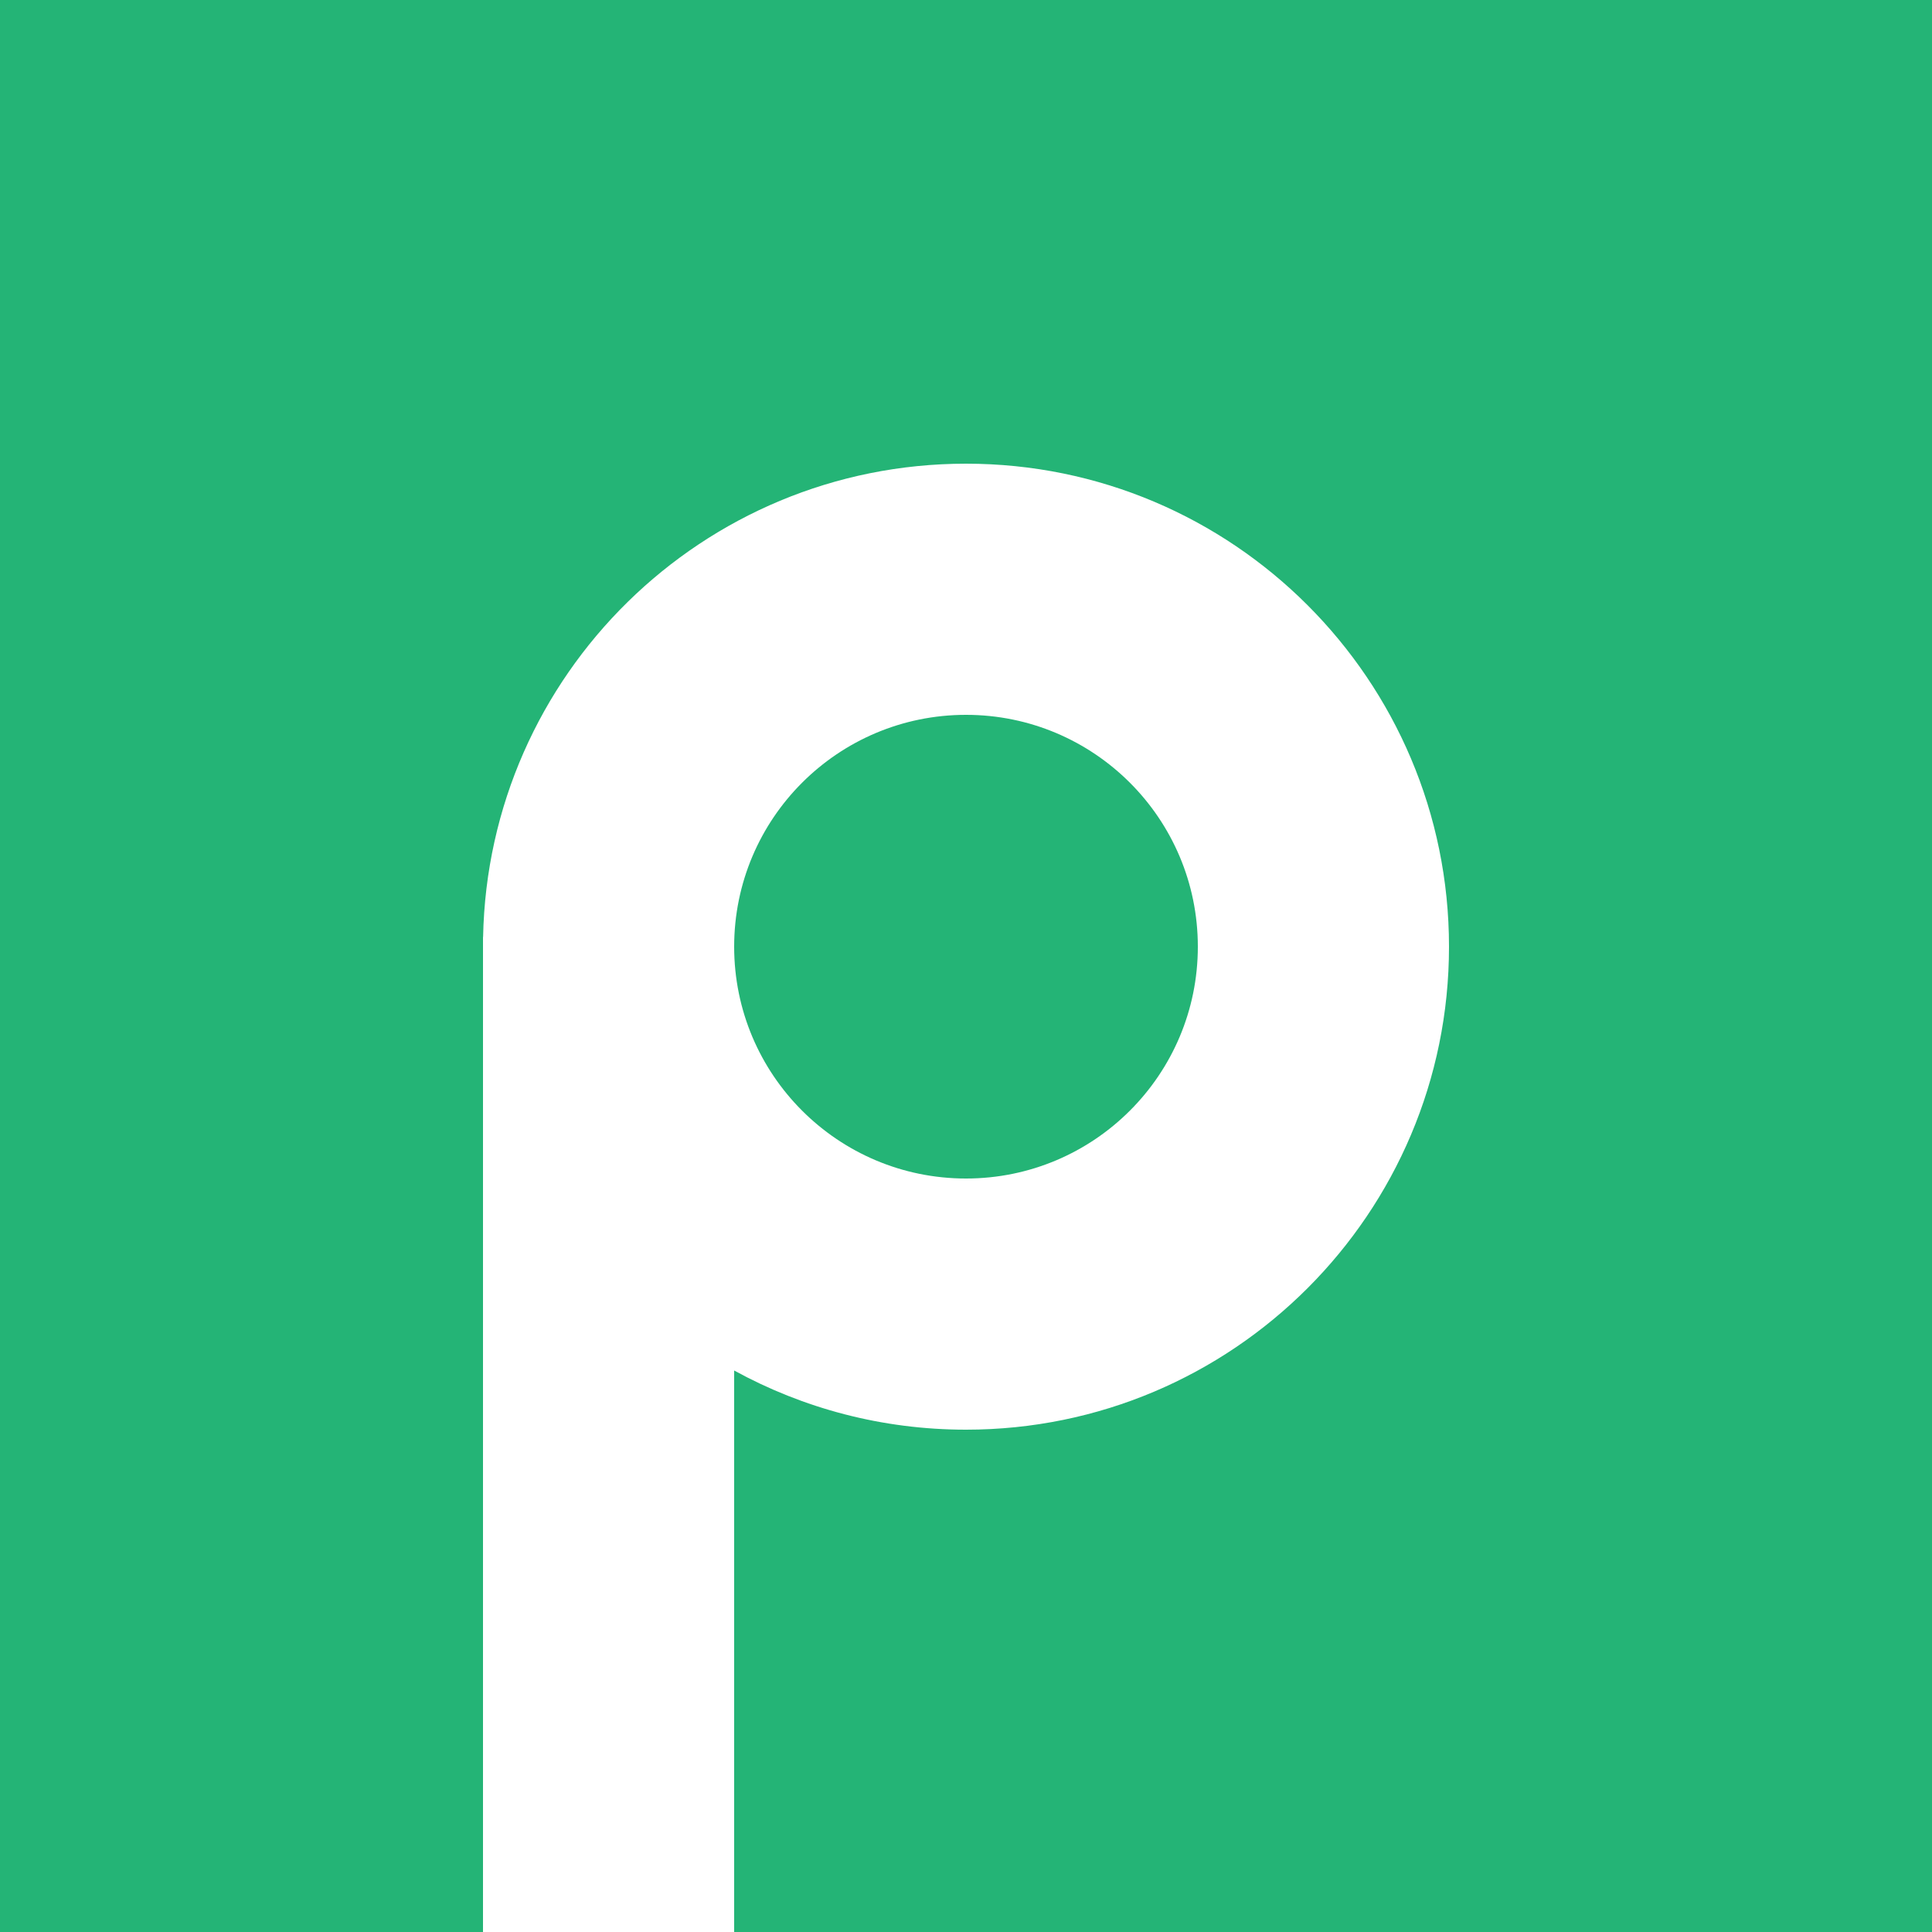 <svg xmlns="http://www.w3.org/2000/svg" xmlns:xlink="http://www.w3.org/1999/xlink" width="200px" height="200px" viewBox="0 0 200 200"><title>icon-pabbly</title><desc>Created with Sketch.</desc><g id="icon-pabbly" stroke="none" stroke-width="1" fill="none" fill-rule="evenodd"><rect fill="#24B476" x="0" y="0" width="200" height="200"></rect><path d="M76,141.874 L76,200 L50,200 L50,97 L50.01,97 C50.542,69.847 72.72,48 100,48 C127.614,48 150,70.386 150,98 C150,125.614 127.614,148 100,148 C91.303,148 83.124,145.779 76,141.874 Z M100,122 C113.255,122 124,111.255 124,98 C124,84.745 113.255,74 100,74 C86.745,74 76,84.745 76,98 C76,111.255 86.745,122 100,122 Z" id="Combined-Shape" fill="#FFFFFF" fill-rule="nonzero"></path></g></svg>